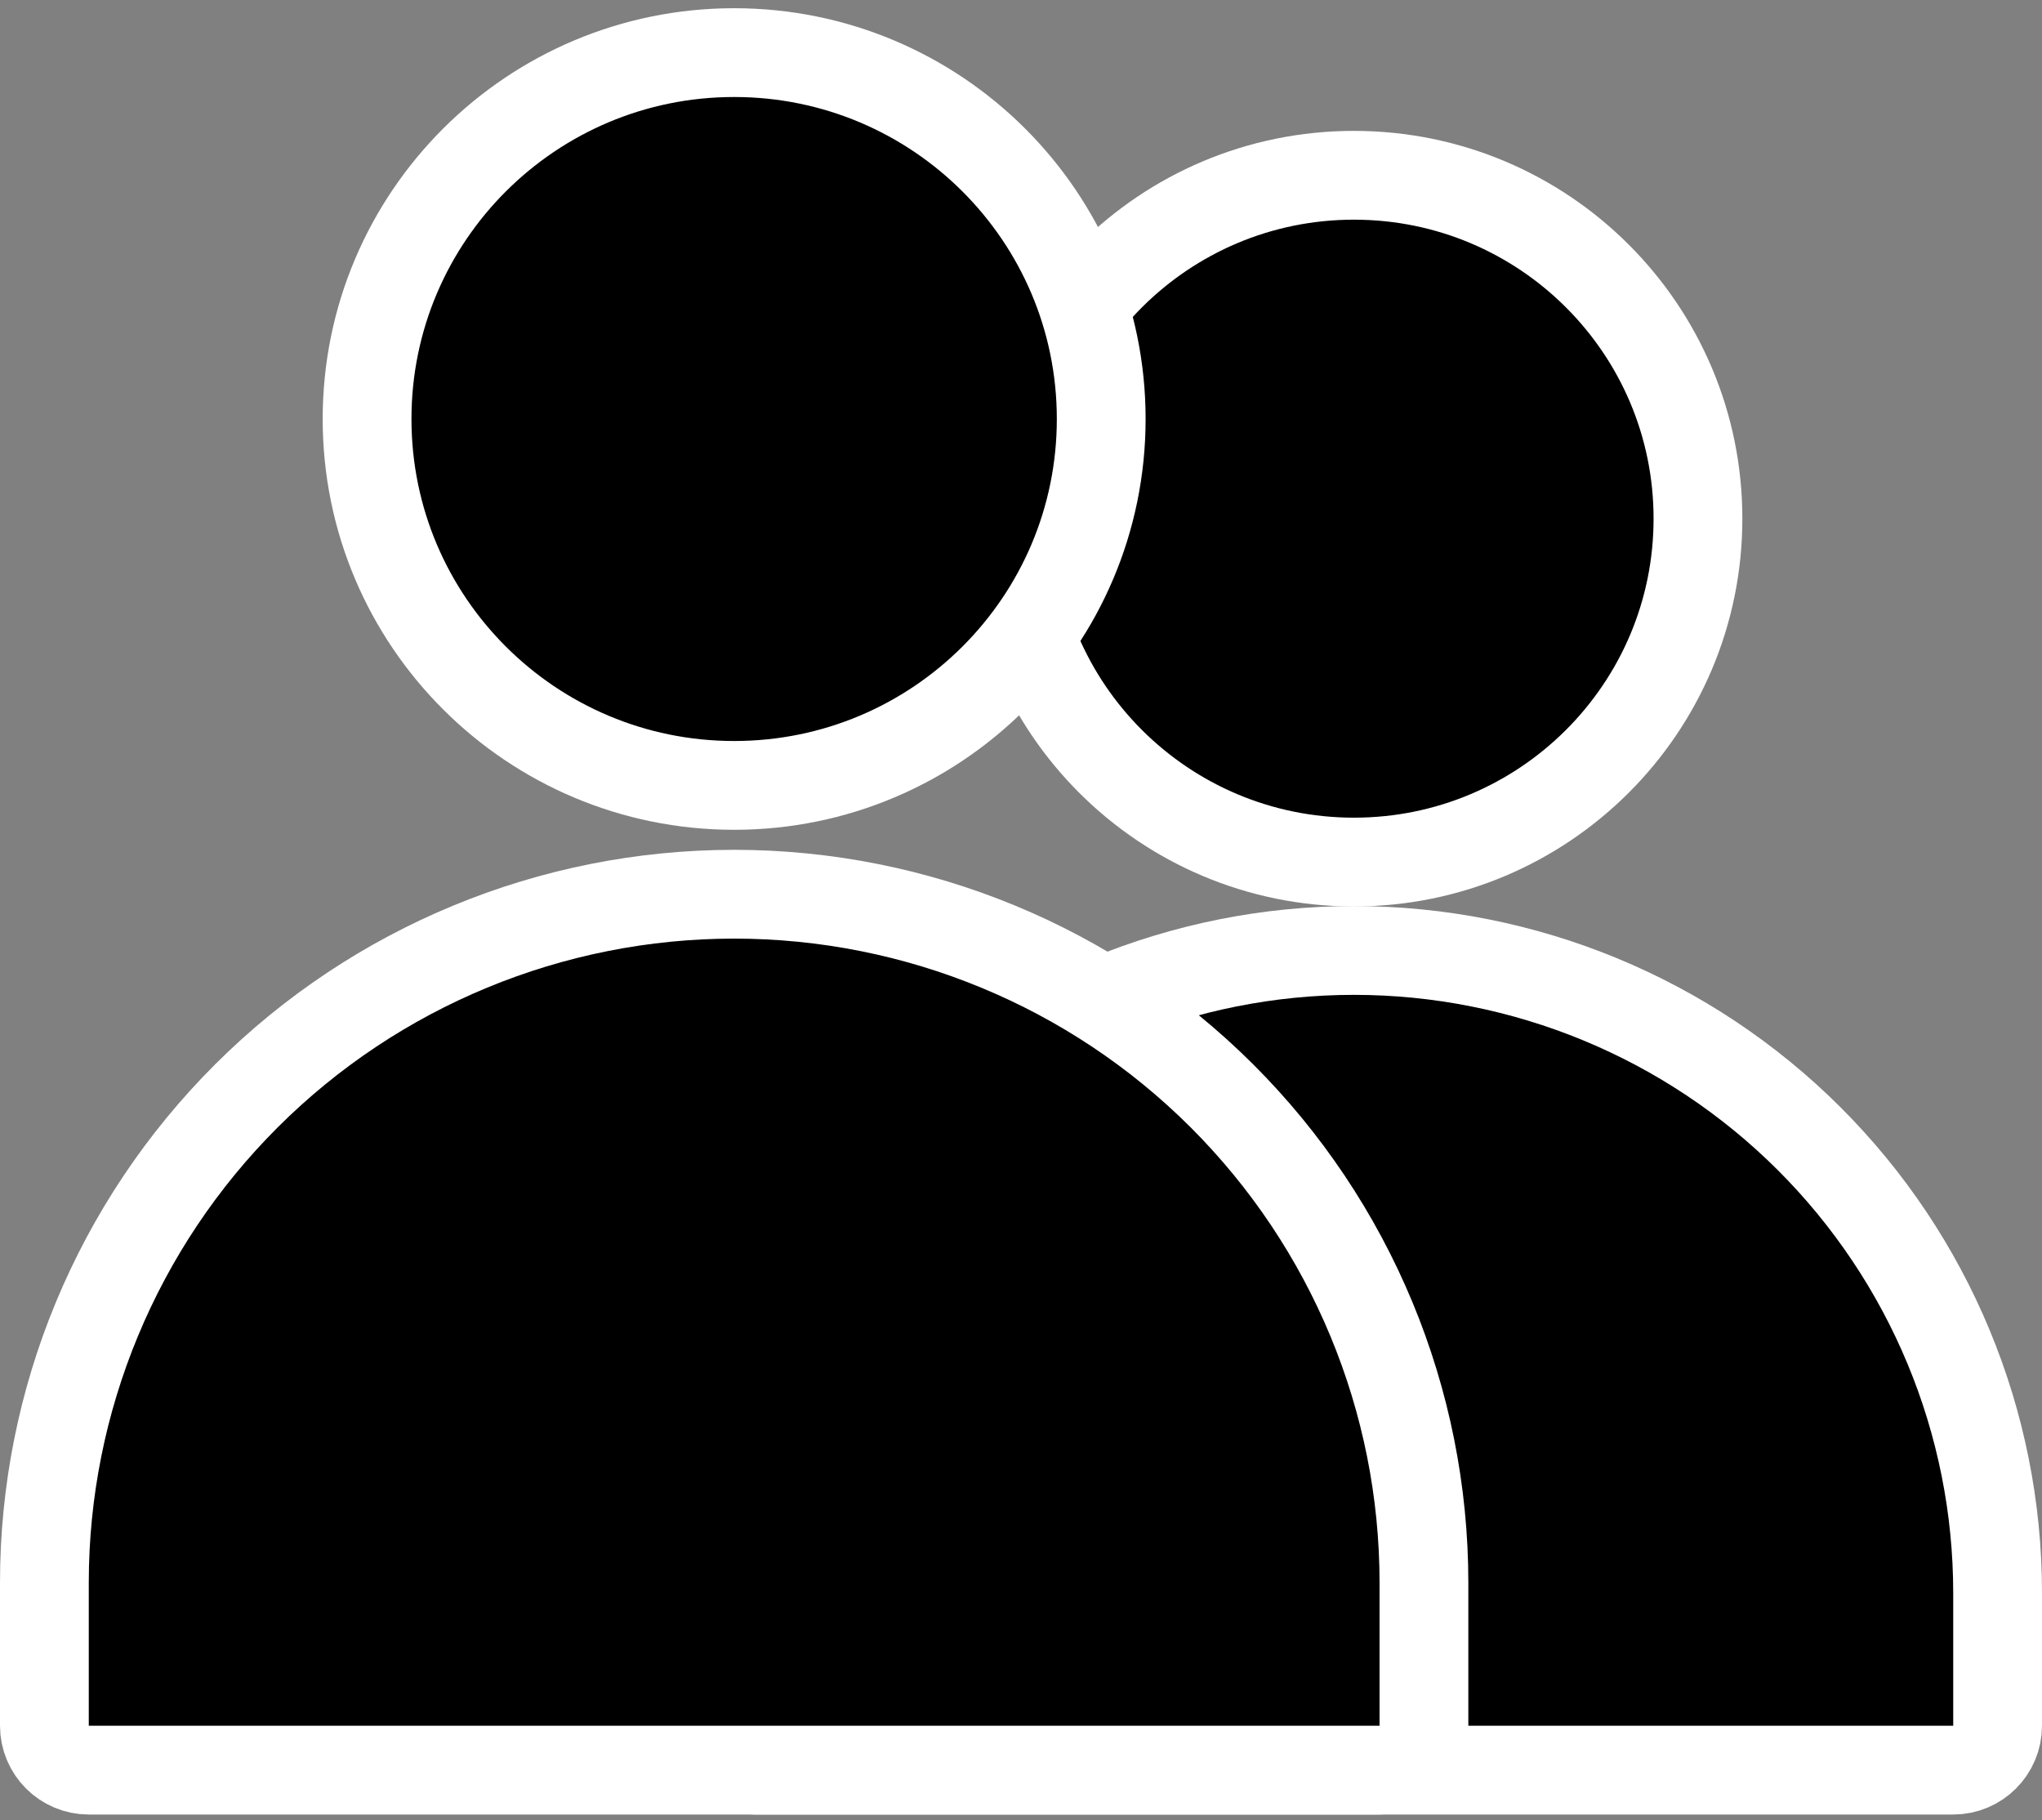 <svg width="46" height="41" viewBox="0 0 46 41" fill="none" xmlns="http://www.w3.org/2000/svg">
<rect x="0" y="0" width="46" height="41" fill="#808080" stroke="none"/>
<path d="M30.5 19.418C34.778 19.418 38.25 15.957 38.25 11.683C38.25 7.409 34.778 3.948 30.5 3.948C26.222 3.948 22.75 7.409 22.75 11.683C22.75 15.957 26.222 19.418 30.5 19.418Z" fill="black" stroke="white" stroke-width="2" stroke-linecap="round" stroke-linejoin="round"/>
<path d="M44 39.872C44.552 39.872 45 39.424 45 38.872V35.879C45 32.04 43.472 28.36 40.752 25.646C38.033 22.933 34.345 21.409 30.5 21.409C26.655 21.409 22.967 22.933 20.248 25.646C17.528 28.36 16 32.04 16 35.879V38.872C16 39.424 16.448 39.872 17 39.872H44Z" fill="black" stroke="white" stroke-width="2" stroke-linecap="round" stroke-linejoin="round"/>
<path d="M16.538 17.691C21.103 17.691 24.807 13.998 24.807 9.438C24.807 4.878 21.103 1.185 16.538 1.185C11.973 1.185 8.269 4.878 8.269 9.438C8.269 13.998 11.973 17.691 16.538 17.691Z" fill="black" stroke="white" stroke-width="2" stroke-linecap="round" stroke-linejoin="round"/>
<path d="M31.077 39.872C31.629 39.872 32.077 39.424 32.077 38.872V35.648C32.077 31.535 30.439 27.591 27.525 24.683C24.611 21.775 20.659 20.142 16.538 20.142C12.418 20.142 8.466 21.775 5.552 24.683C2.638 27.591 1 31.535 1 35.648V38.872C1 39.424 1.448 39.872 2 39.872H31.077Z" fill="black" stroke="white" stroke-width="2" stroke-linecap="round" stroke-linejoin="round"/>
</svg>

